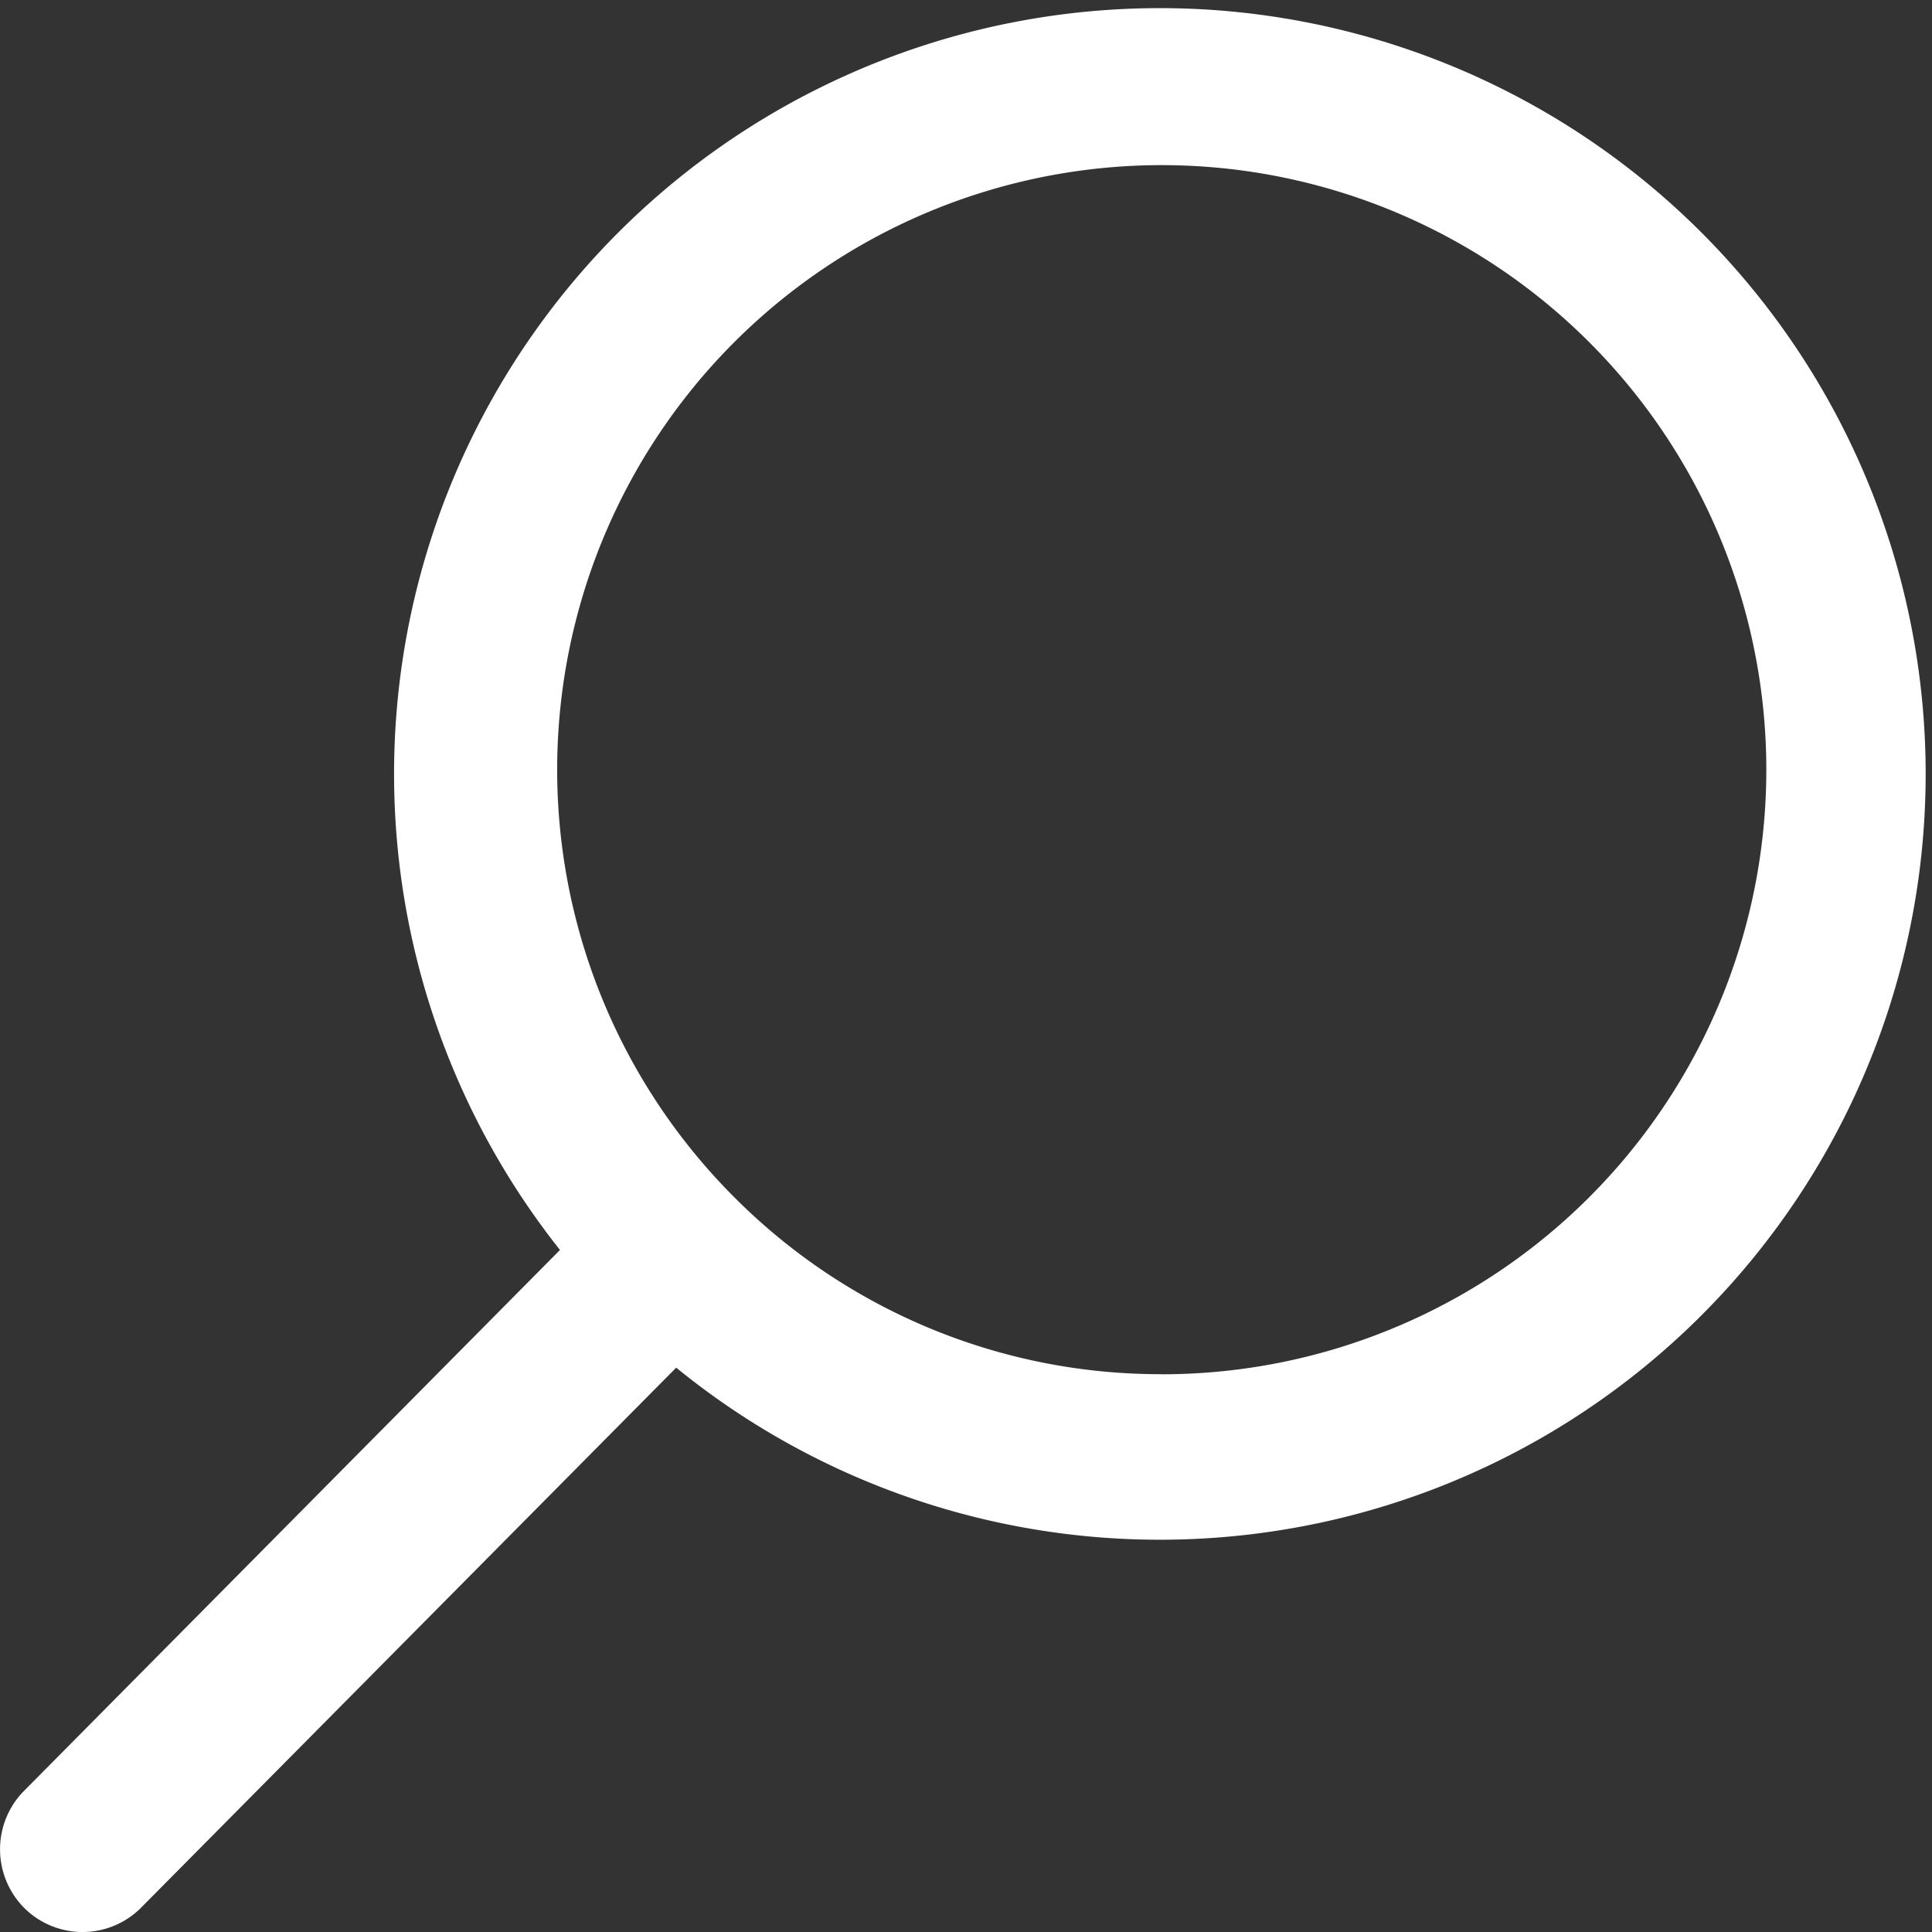 <svg xmlns="http://www.w3.org/2000/svg" width="40" height="40" viewBox="0 0 40 40">
  <rect x="0" y="0" width="40" height="40" fill="#333333" stroke="none"/>
  <path id="Icon_ionic-ios-search" data-name="Icon ionic-ios-search" d="M4.969,41.6,16.094,30.372A15.855,15.855,0,1,1,18.5,32.809L7.448,43.962a1.712,1.712,0,0,1-2.417.062A1.723,1.723,0,0,1,4.969,41.6Zm23.583-8.654A12.517,12.517,0,1,0,19.7,29.278,12.443,12.443,0,0,0,28.552,32.944Z" transform="translate(-4.5 -4.493)" fill="#fff"/>
</svg>
